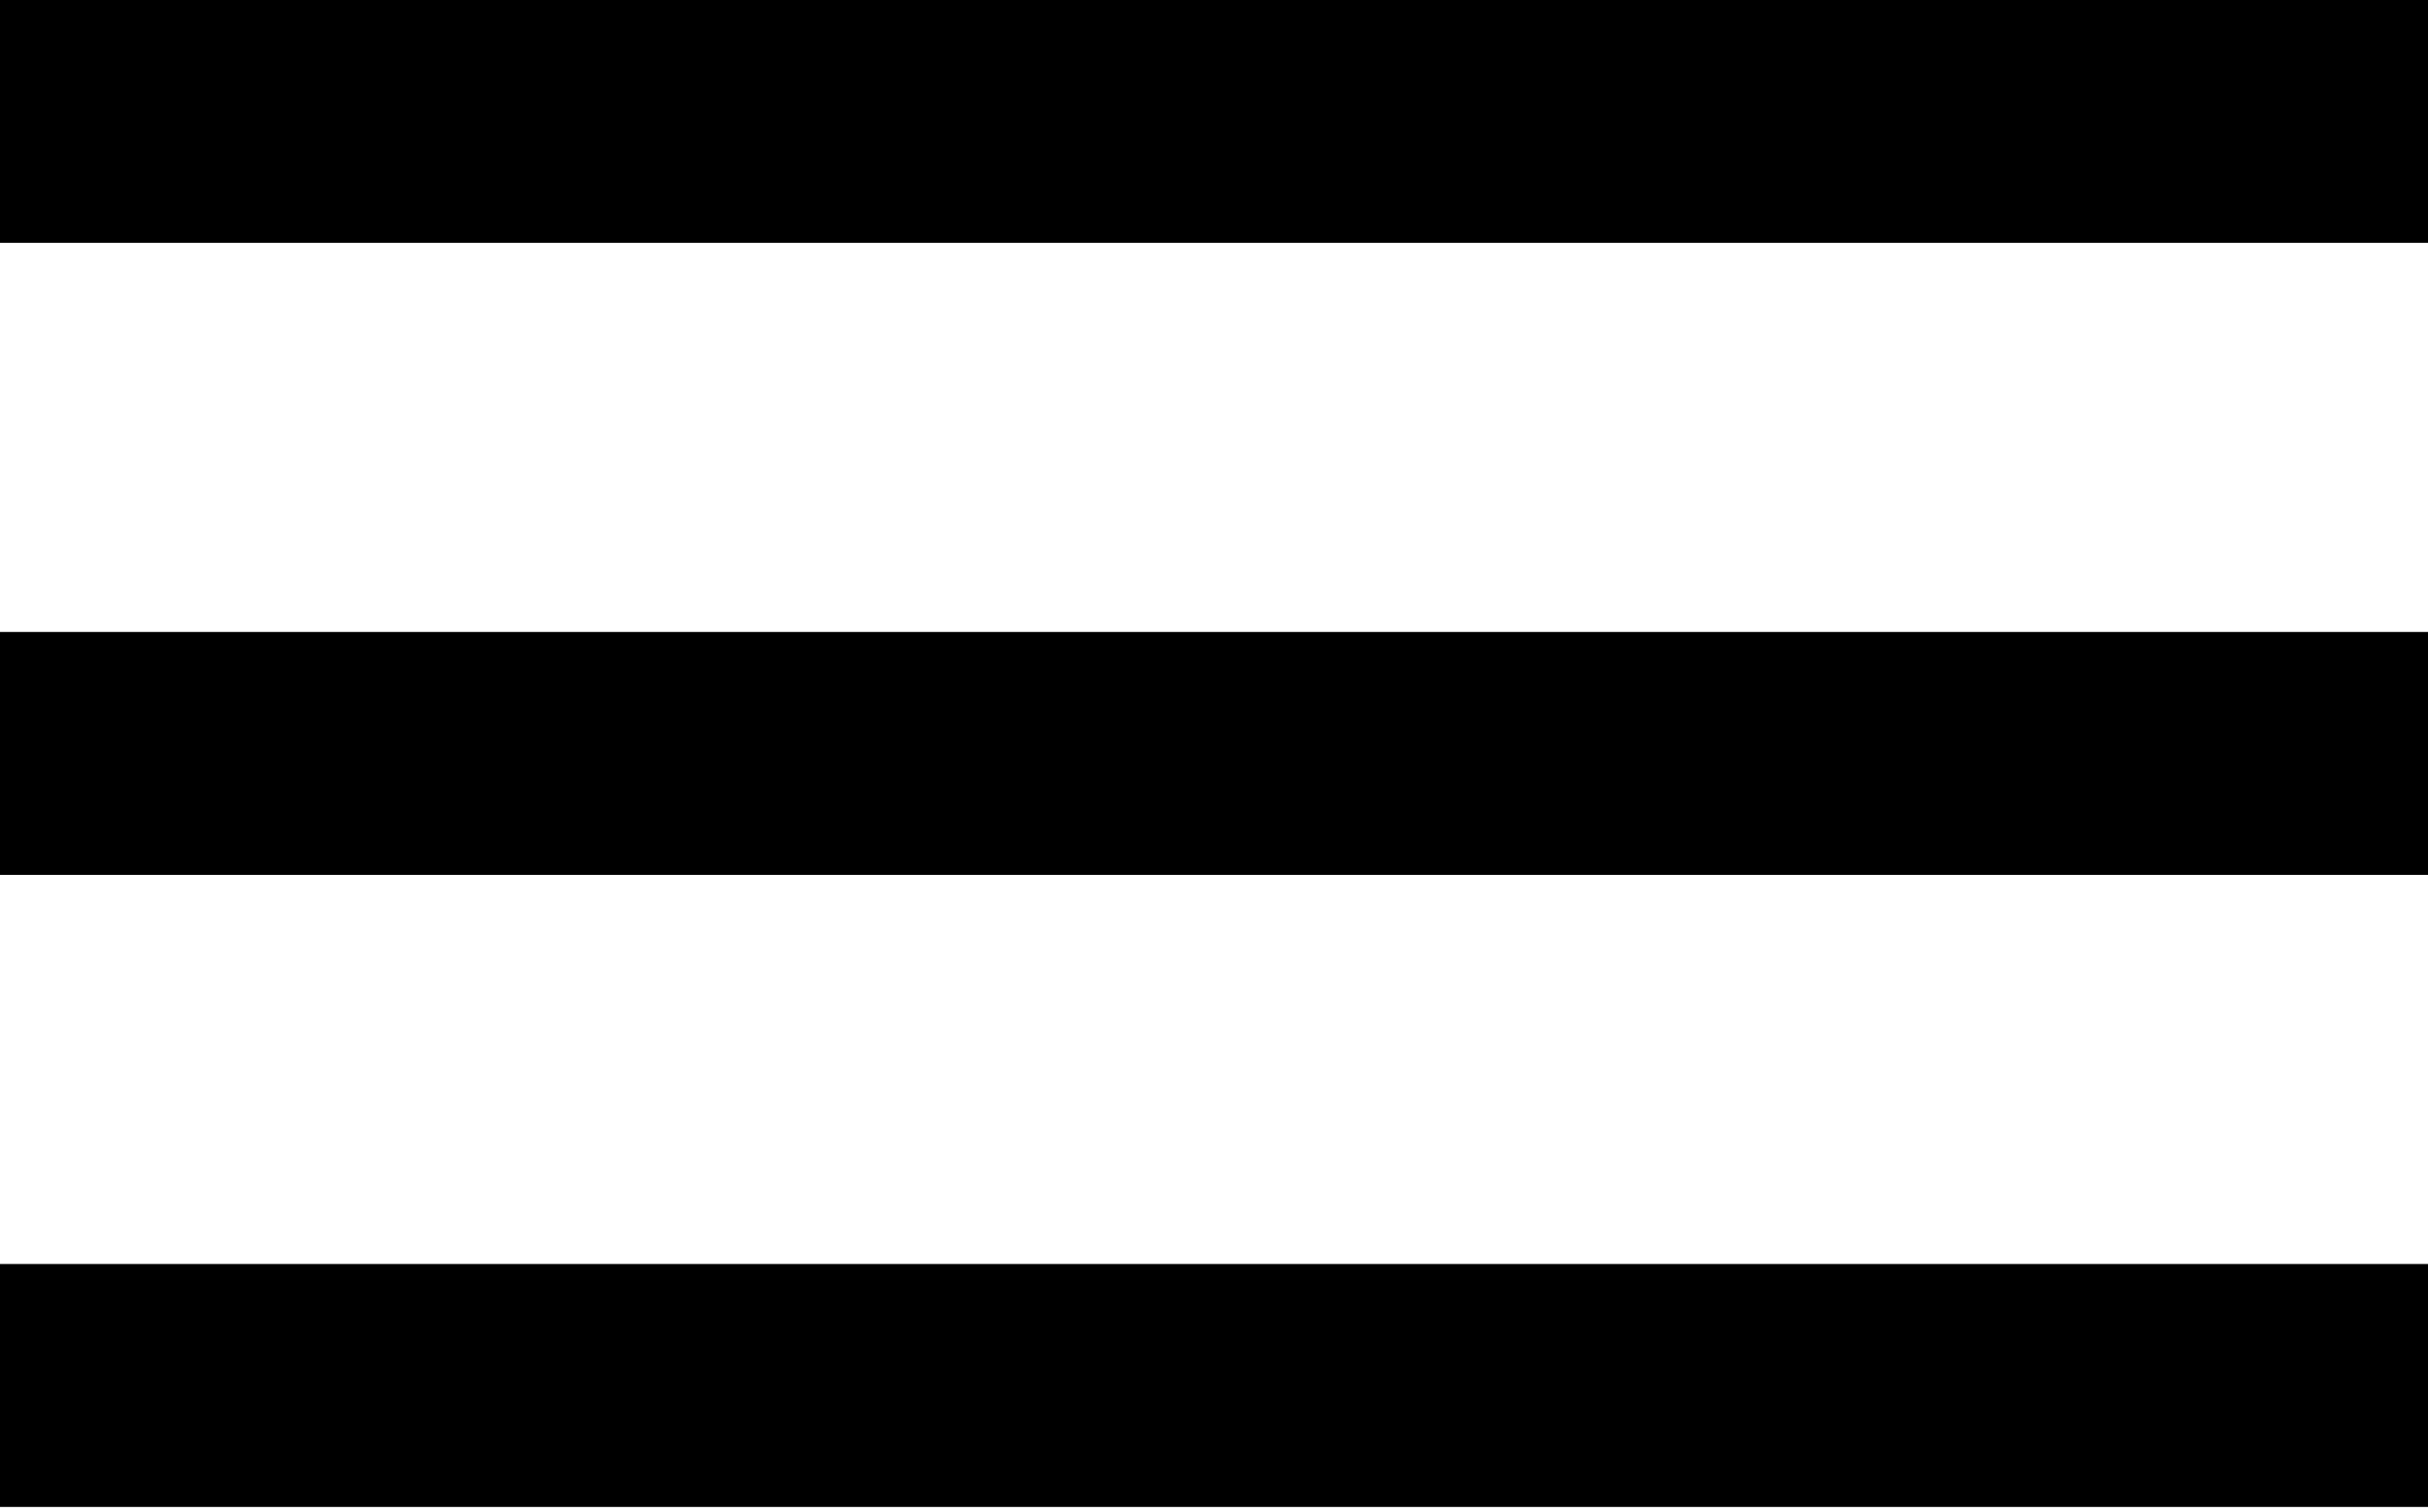 <?xml version="1.0" encoding="utf-8"?>
<!-- Generator: Adobe Illustrator 16.0.3, SVG Export Plug-In . SVG Version: 6.00 Build 0)  -->
<!DOCTYPE svg PUBLIC "-//W3C//DTD SVG 1.1//EN" "http://www.w3.org/Graphics/SVG/1.1/DTD/svg11.dtd">
<svg version="1.1" id="Layer_1" xmlns="http://www.w3.org/2000/svg" xmlns:xlink="http://www.w3.org/1999/xlink" x="0px" y="0px"
	 width="29.98px" height="18.667px" viewBox="0 0 29.98 18.667" enable-background="new 0 0 29.98 18.667" xml:space="preserve">
<g>
	<line fill="none" stroke="#000000" stroke-width="3" stroke-miterlimit="10" x1="0" y1="1.499" x2="29.98" y2="1.499"/>
	<line fill="none" stroke="#000000" stroke-width="3" stroke-miterlimit="10" x1="0" y1="9.304" x2="29.98" y2="9.304"/>
	<line fill="none" stroke="#000000" stroke-width="3" stroke-miterlimit="10" x1="0" y1="17.109" x2="29.98" y2="17.109"/>
</g>
</svg>
